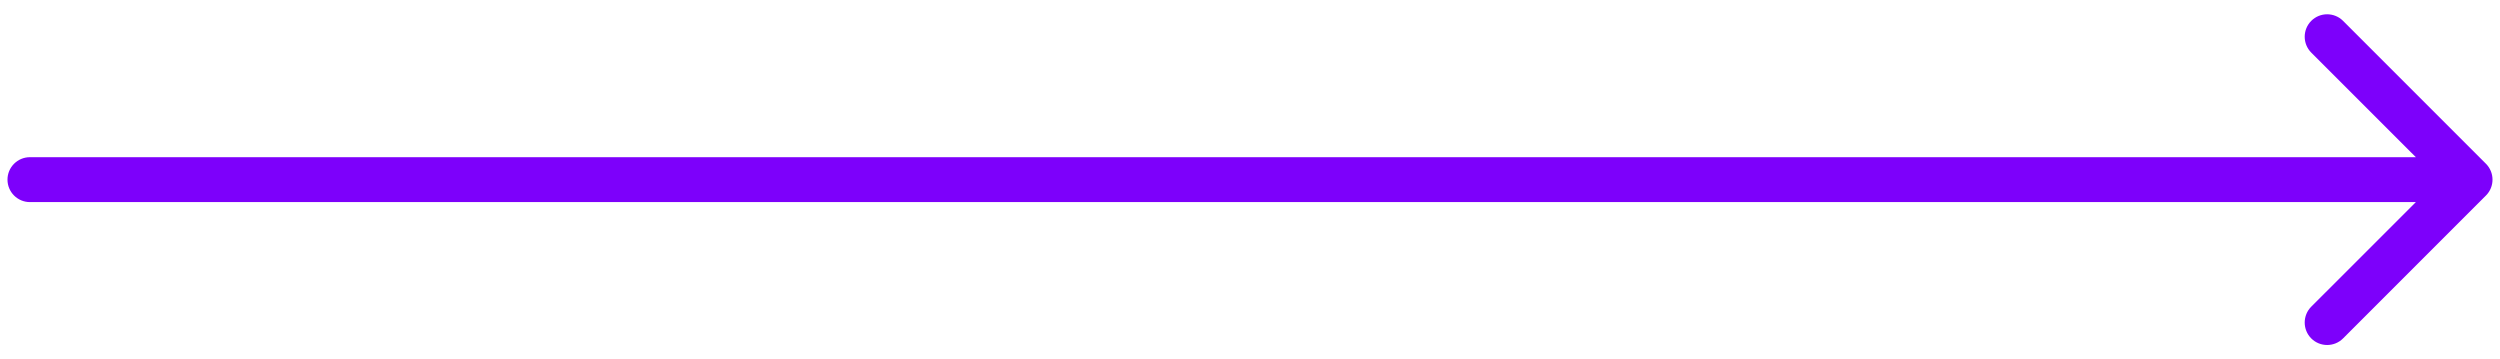 <svg width="167" height="24" viewBox="0 0 167 24" fill="none" xmlns="http://www.w3.org/2000/svg">
<path d="M2 10.5C1.172 10.5 0.5 11.172 0.5 12C0.5 12.828 1.172 13.5 2 13.5L2 10.5ZM166.061 13.061C166.646 12.475 166.646 11.525 166.061 10.939L156.515 1.393C155.929 0.808 154.979 0.808 154.393 1.393C153.808 1.979 153.808 2.929 154.393 3.515L162.879 12L154.393 20.485C153.808 21.071 153.808 22.021 154.393 22.607C154.979 23.192 155.929 23.192 156.515 22.607L166.061 13.061ZM2 13.5L165 13.5L165 10.5L2 10.5L2 13.5Z" fill="#7D00FB"/>
</svg>
